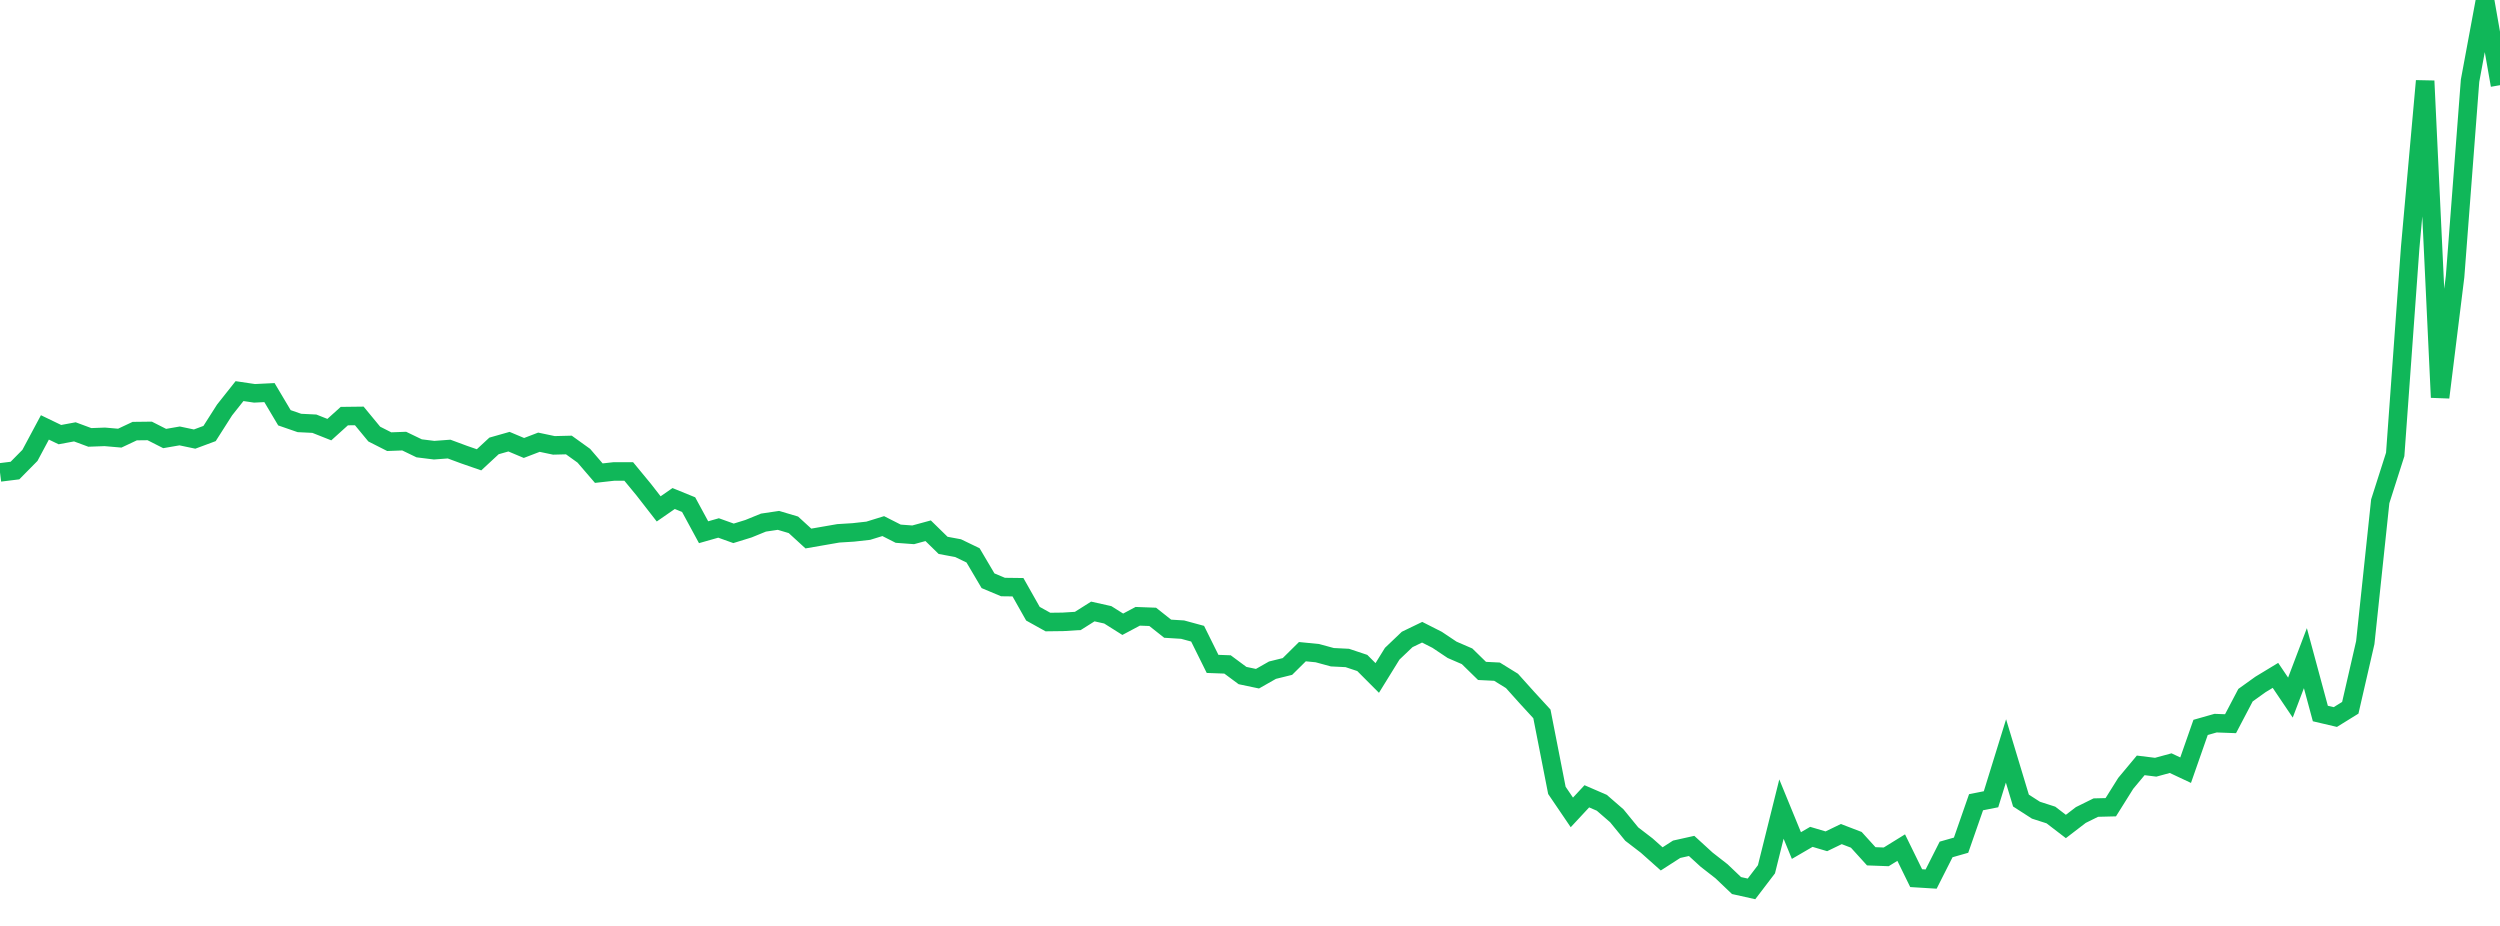 <?xml version="1.0" standalone="no"?>
<!DOCTYPE svg PUBLIC "-//W3C//DTD SVG 1.1//EN" "http://www.w3.org/Graphics/SVG/1.1/DTD/svg11.dtd">
<svg width="135" height="50" viewBox="0 0 135 50" preserveAspectRatio="none" class="sparkline" xmlns="http://www.w3.org/2000/svg"
xmlns:xlink="http://www.w3.org/1999/xlink"><path  class="sparkline--line" d="M 0 25.51 L 0 25.51 L 0.808 25.41 L 1.617 24.59 L 2.425 23.08 L 3.234 23.47 L 4.042 23.32 L 4.85 23.62 L 5.659 23.59 L 6.467 23.66 L 7.275 23.28 L 8.084 23.27 L 8.892 23.68 L 9.701 23.54 L 10.509 23.71 L 11.317 23.41 L 12.126 22.14 L 12.934 21.12 L 13.743 21.24 L 14.551 21.2 L 15.359 22.56 L 16.168 22.84 L 16.976 22.88 L 17.784 23.2 L 18.593 22.47 L 19.401 22.46 L 20.21 23.44 L 21.018 23.85 L 21.826 23.82 L 22.635 24.21 L 23.443 24.31 L 24.251 24.25 L 25.06 24.55 L 25.868 24.83 L 26.677 24.08 L 27.485 23.85 L 28.293 24.19 L 29.102 23.88 L 29.91 24.05 L 30.719 24.03 L 31.527 24.61 L 32.335 25.55 L 33.144 25.46 L 33.952 25.46 L 34.76 26.44 L 35.569 27.48 L 36.377 26.92 L 37.186 27.25 L 37.994 28.74 L 38.802 28.51 L 39.611 28.8 L 40.419 28.55 L 41.228 28.22 L 42.036 28.1 L 42.844 28.34 L 43.653 29.08 L 44.461 28.94 L 45.269 28.8 L 46.078 28.75 L 46.886 28.66 L 47.695 28.41 L 48.503 28.82 L 49.311 28.88 L 50.12 28.66 L 50.928 29.45 L 51.737 29.6 L 52.545 29.99 L 53.353 31.36 L 54.162 31.7 L 54.97 31.71 L 55.778 33.14 L 56.587 33.59 L 57.395 33.58 L 58.204 33.53 L 59.012 33.02 L 59.82 33.2 L 60.629 33.71 L 61.437 33.28 L 62.246 33.31 L 63.054 33.95 L 63.862 34 L 64.671 34.22 L 65.479 35.85 L 66.287 35.88 L 67.096 36.48 L 67.904 36.65 L 68.713 36.19 L 69.521 35.99 L 70.329 35.19 L 71.138 35.27 L 71.946 35.49 L 72.754 35.53 L 73.563 35.8 L 74.371 36.61 L 75.18 35.3 L 75.988 34.53 L 76.796 34.14 L 77.605 34.55 L 78.413 35.09 L 79.222 35.44 L 80.03 36.23 L 80.838 36.27 L 81.647 36.77 L 82.455 37.67 L 83.263 38.55 L 84.072 42.68 L 84.88 43.87 L 85.689 43 L 86.497 43.35 L 87.305 44.05 L 88.114 45.04 L 88.922 45.66 L 89.731 46.38 L 90.539 45.86 L 91.347 45.68 L 92.156 46.42 L 92.964 47.05 L 93.772 47.82 L 94.581 48 L 95.389 46.94 L 96.198 43.69 L 97.006 45.66 L 97.814 45.19 L 98.623 45.43 L 99.431 45.04 L 100.24 45.35 L 101.048 46.24 L 101.856 46.27 L 102.665 45.77 L 103.473 47.42 L 104.281 47.47 L 105.09 45.87 L 105.898 45.64 L 106.707 43.32 L 107.515 43.16 L 108.323 40.55 L 109.132 43.23 L 109.94 43.75 L 110.749 44.01 L 111.557 44.63 L 112.365 44.01 L 113.174 43.61 L 113.982 43.59 L 114.79 42.3 L 115.599 41.33 L 116.407 41.43 L 117.216 41.21 L 118.024 41.59 L 118.832 39.28 L 119.641 39.05 L 120.449 39.08 L 121.257 37.54 L 122.066 36.96 L 122.874 36.47 L 123.683 37.67 L 124.491 35.54 L 125.299 38.53 L 126.108 38.72 L 126.916 38.22 L 127.725 34.7 L 128.533 27.07 L 129.341 24.54 L 130.15 13.37 L 130.958 4.37 L 131.766 21.46 L 132.575 14.93 L 133.383 4.36 L 134.192 0 L 135 4.6" fill="none" stroke-width="1" stroke="#10b759"></path></svg>